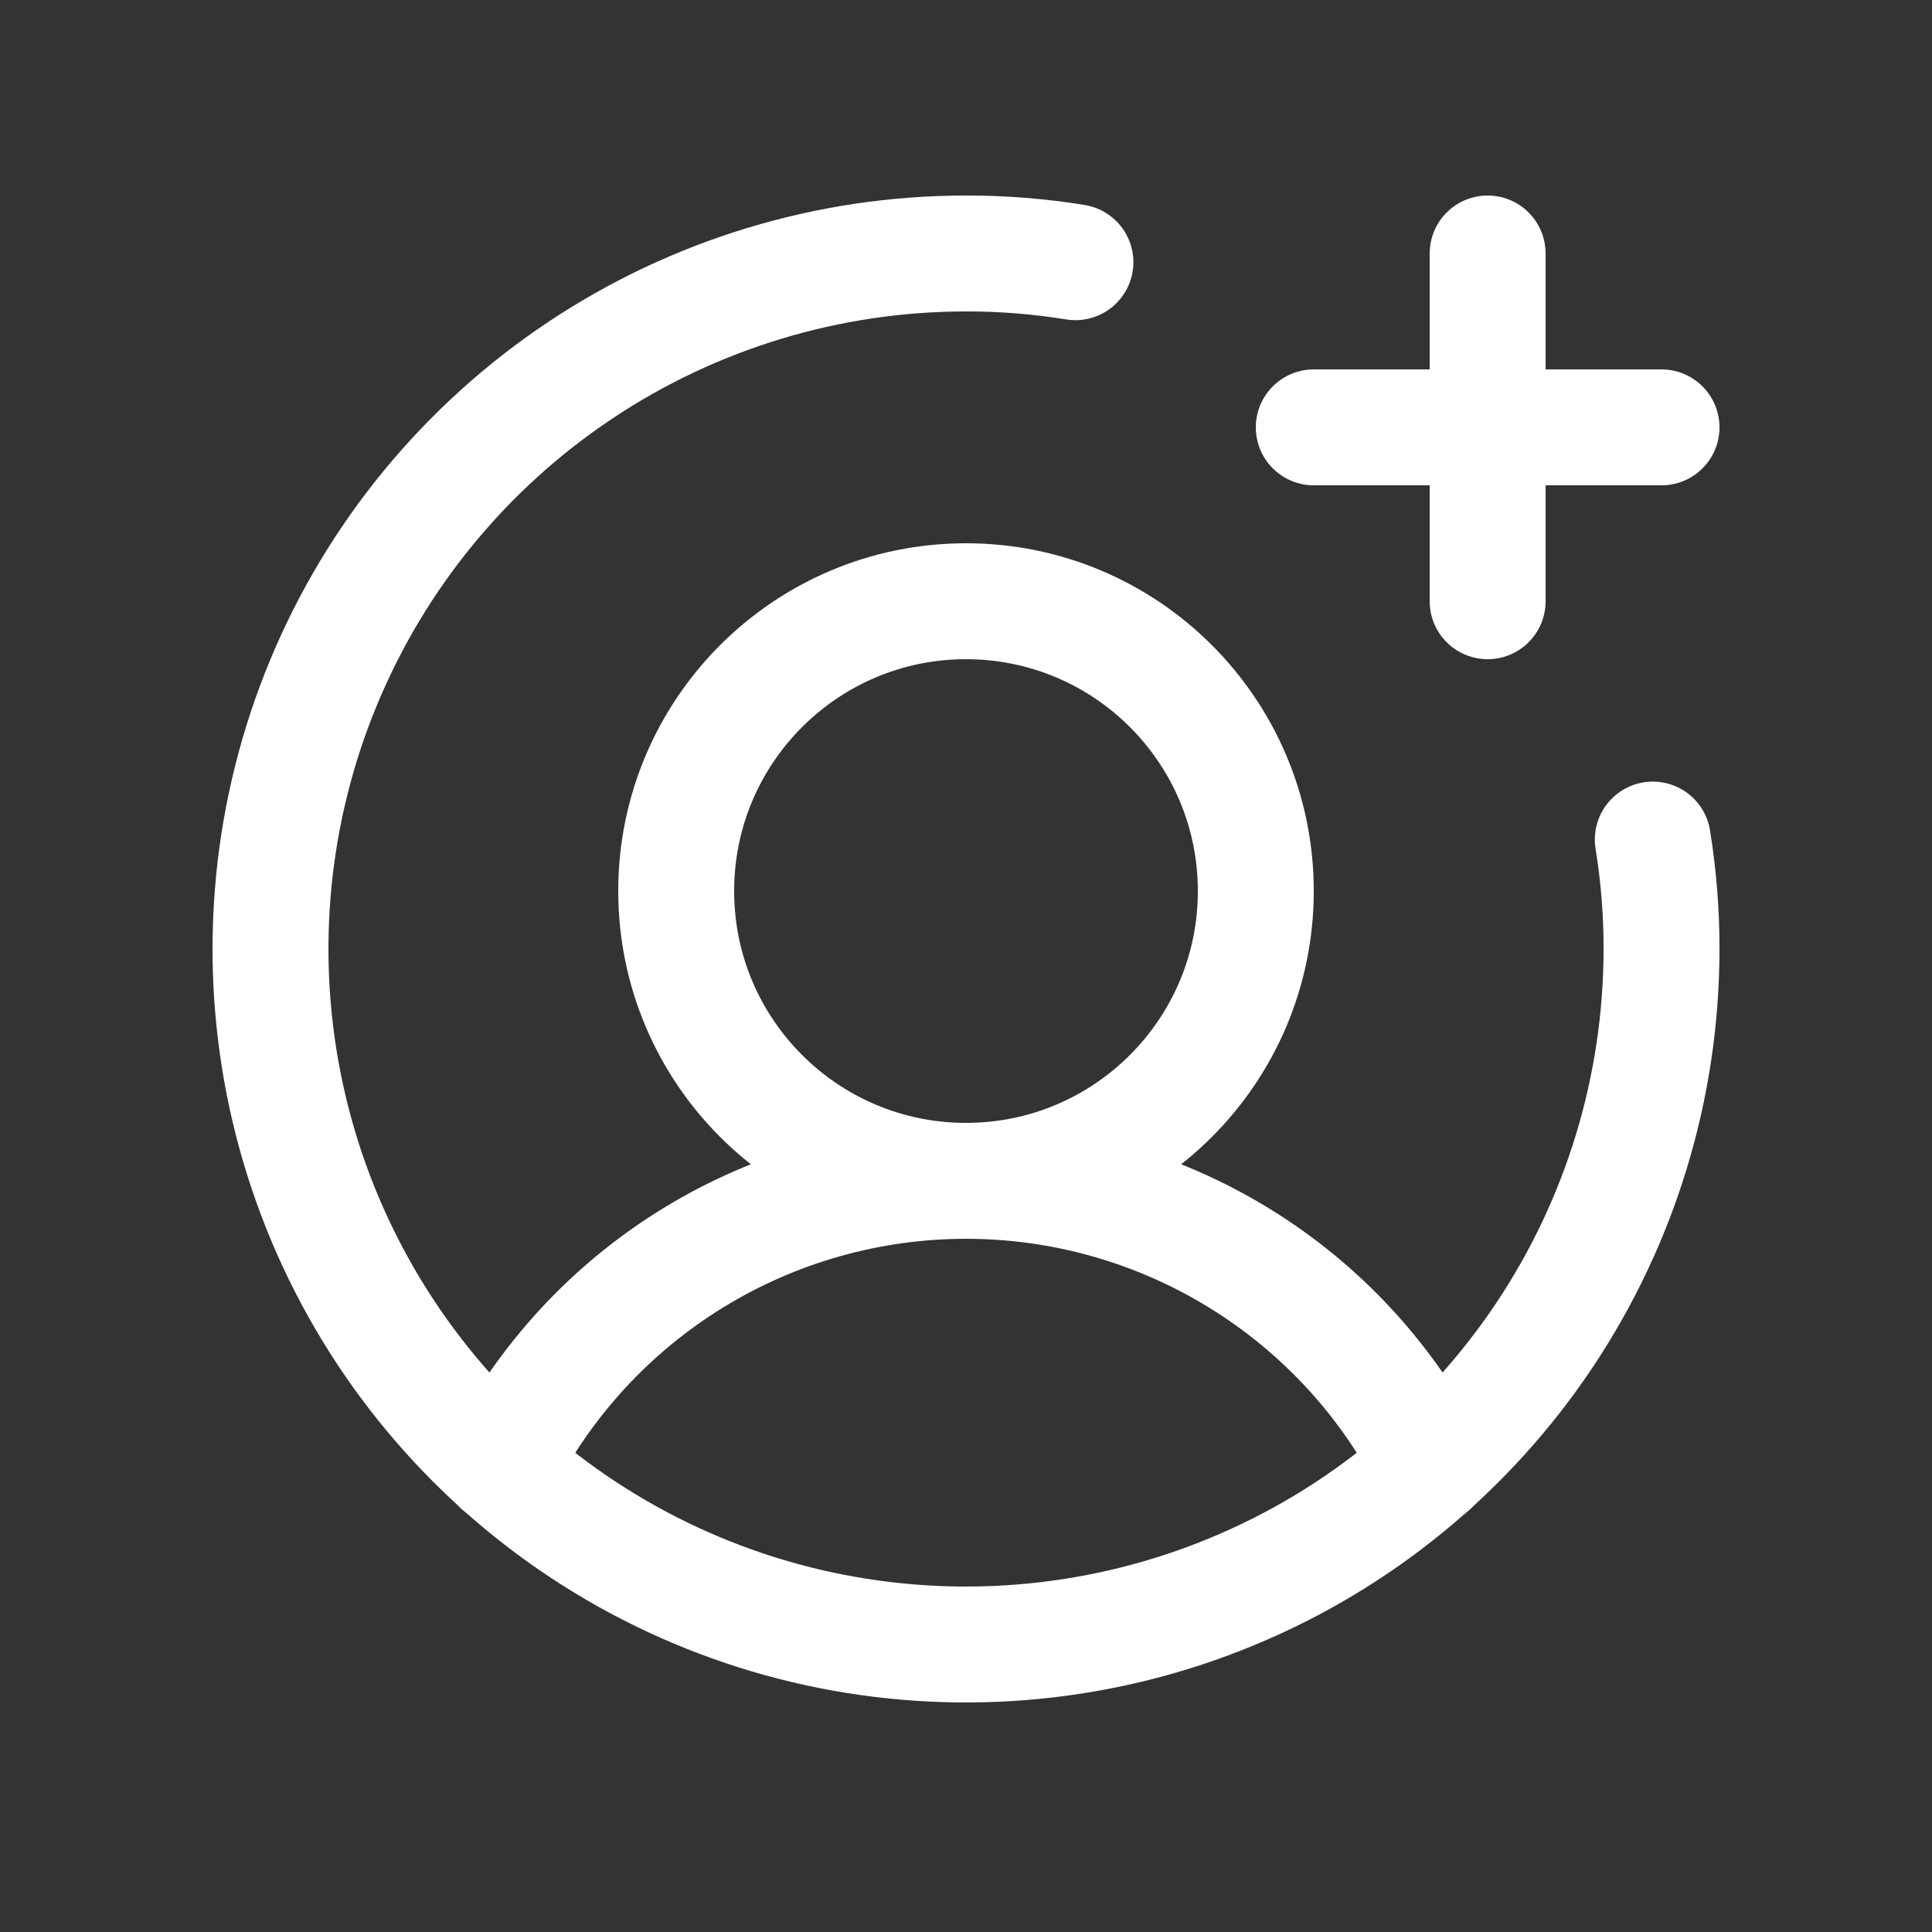 <svg width="25" height="25" viewBox="0 0 25 25" fill="none" xmlns="http://www.w3.org/2000/svg">
<rect x="0" y="0" width="25" height="25" fill="#333333" stroke="none"/>
<path d="M12.5 15.28C14.571 15.28 16.25 13.601 16.25 11.53C16.25 9.459 14.571 7.78 12.5 7.78C10.429 7.78 8.75 9.459 8.75 11.53C8.75 13.601 10.429 15.28 12.5 15.28Z" stroke="white" stroke-width="1.5" stroke-linecap="round" stroke-linejoin="round"/>
<path d="M6.481 18.974C7.046 17.862 7.907 16.929 8.969 16.277C10.031 15.625 11.254 15.28 12.5 15.28C13.747 15.28 14.969 15.625 16.031 16.277C17.094 16.929 17.955 17.862 18.519 18.974" stroke="white" stroke-width="1.5" stroke-linecap="round" stroke-linejoin="round"/>
<path d="M17 5.53H21.5" stroke="white" stroke-width="1.5" stroke-linecap="round" stroke-linejoin="round"/>
<path d="M19.25 3.28V7.78" stroke="white" stroke-width="1.5" stroke-linecap="round" stroke-linejoin="round"/>
<path d="M21.387 10.864C21.463 11.332 21.501 11.806 21.5 12.28C21.5 14.06 20.972 15.8 19.983 17.28C18.994 18.76 17.589 19.914 15.944 20.595C14.3 21.276 12.49 21.454 10.744 21.107C8.998 20.76 7.395 19.903 6.136 18.644C4.877 17.385 4.02 15.782 3.673 14.036C3.326 12.29 3.504 10.48 4.185 8.836C4.866 7.191 6.02 5.786 7.5 4.797C8.98 3.808 10.72 3.28 12.5 3.28C12.974 3.279 13.448 3.317 13.916 3.393" stroke="white" stroke-width="1.5" stroke-linecap="round" stroke-linejoin="round"/>
</svg>
